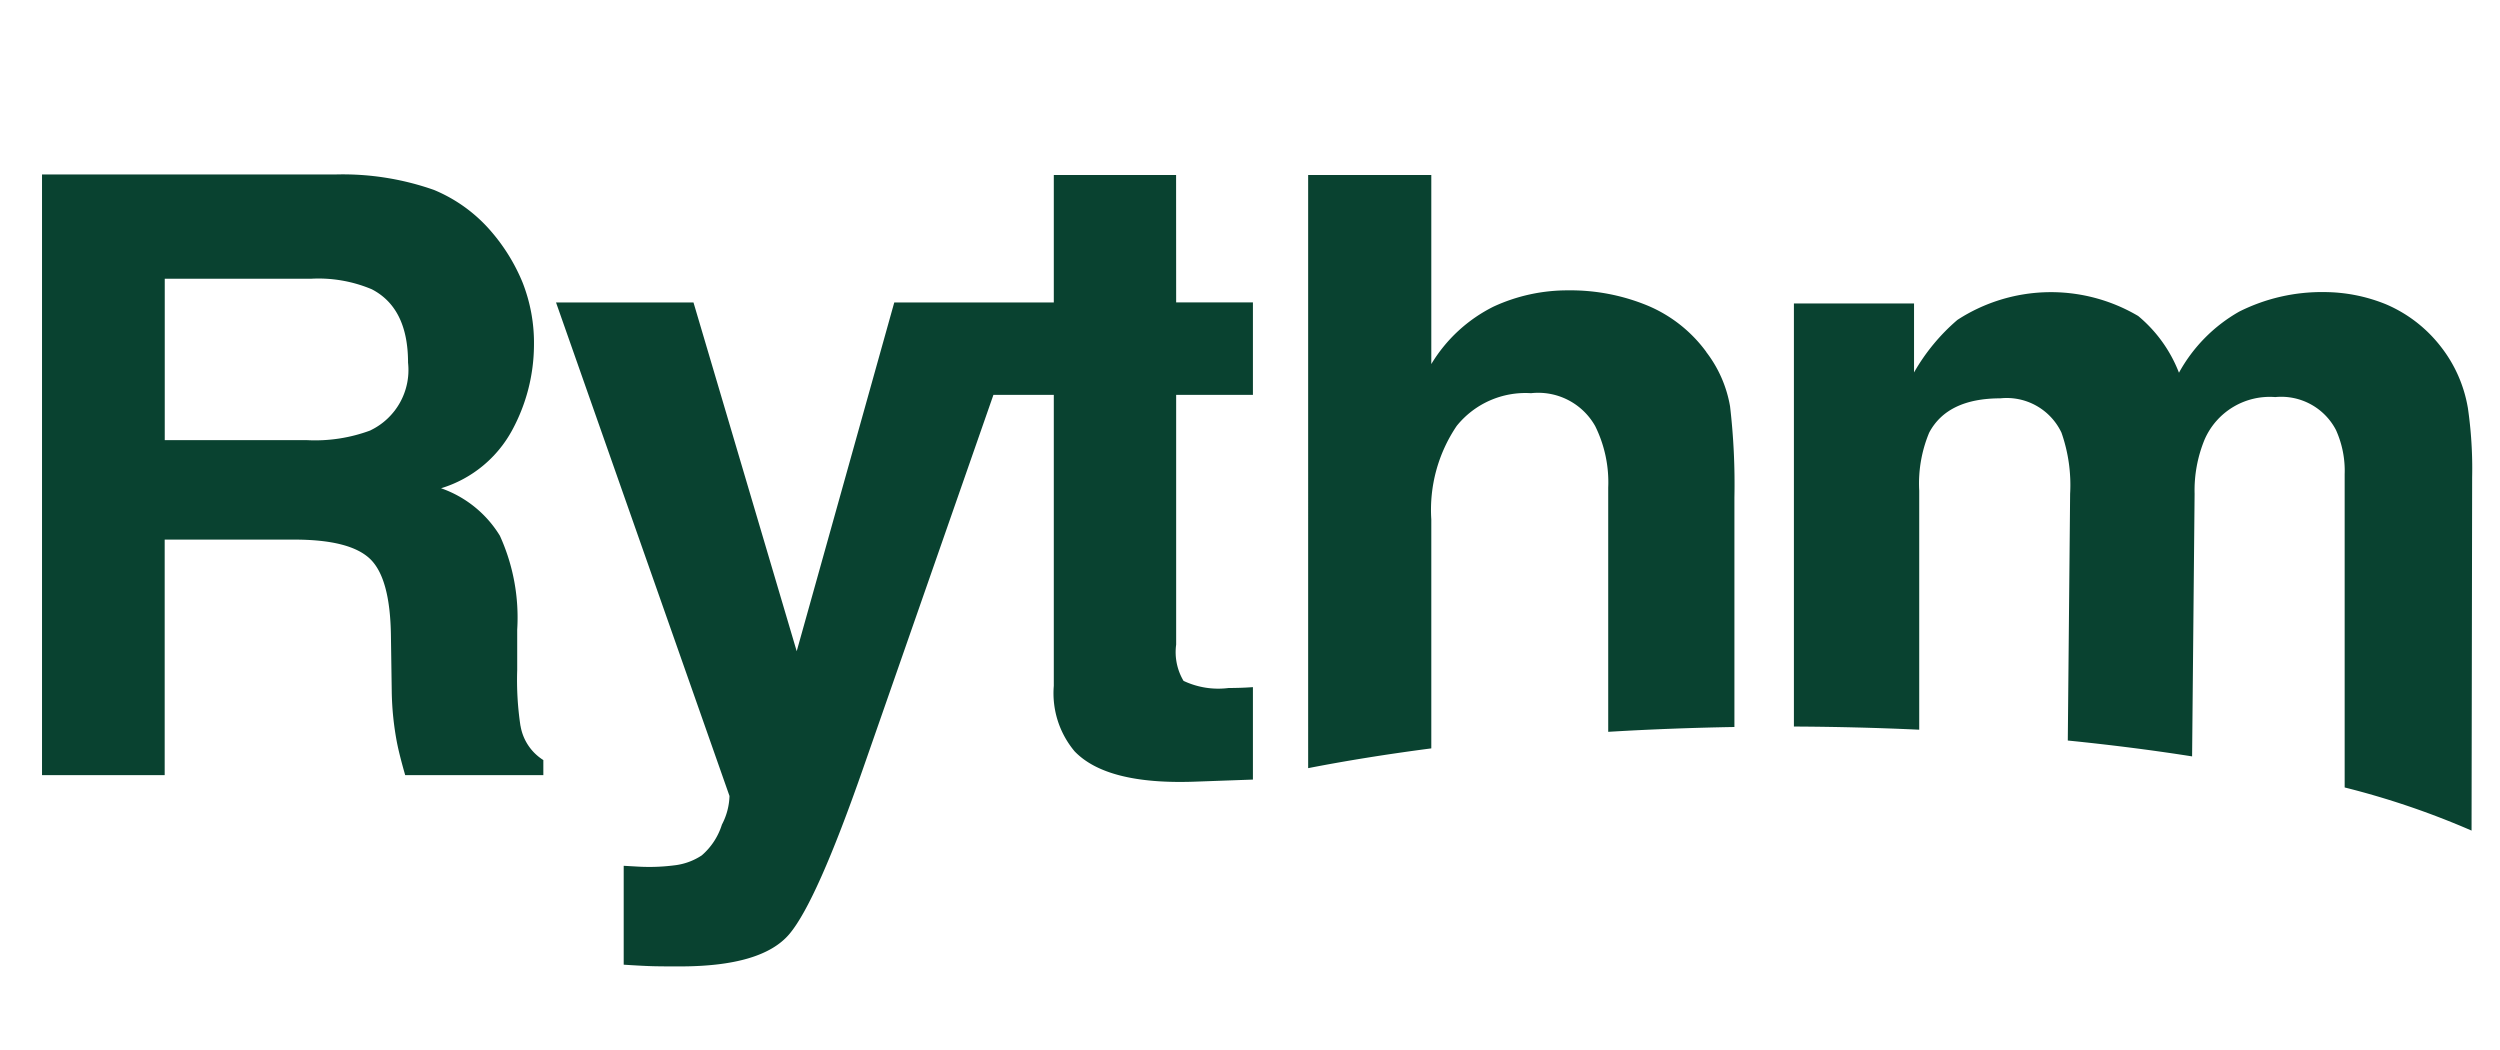 <svg xmlns="http://www.w3.org/2000/svg" xmlns:xlink="http://www.w3.org/1999/xlink" width="119" height="50" viewBox="0 0 119 50">
  <defs>
    <clipPath id="clip-LOGO_2">
      <rect width="119" height="50"/>
    </clipPath>
  </defs>
  <g id="LOGO_2" data-name="LOGO 2" clip-path="url(#clip-LOGO_2)">
    <g id="Group_327" data-name="Group 327" transform="translate(-104.992 -21.603)">
      <g id="Group_1" data-name="Group 1" transform="translate(106.992 29.907)">
        <path id="Path_1" data-name="Path 1" d="M585.259,3124.585a14.637,14.637,0,0,1-.155-2.658v-1.92a9.4,9.4,0,0,0-.825-4.471,5.341,5.341,0,0,0-2.8-2.26,5.747,5.747,0,0,0,3.395-2.783,8.573,8.573,0,0,0,1.028-4.006,7.852,7.852,0,0,0-.543-3.007,8.871,8.871,0,0,0-1.474-2.405,7.235,7.235,0,0,0-2.745-2,13.069,13.069,0,0,0-4.626-.737H562.485v28.594h5.839V3115.72h6.169q2.637,0,3.6.912t1,3.647l.039,2.657a14.021,14.021,0,0,0,.252,2.464q.116.582.388,1.532h6.576v-.718a2.386,2.386,0,0,1-1.086-1.629m-7.139-14.064a7.546,7.546,0,0,1-3.026.465h-6.77v-7.682h6.945a6.534,6.534,0,0,1,2.91.5q1.726.893,1.726,3.492a3.186,3.186,0,0,1-1.785,3.221" transform="translate(-562.485 -3098.339)" fill="#094230"/>
        <path id="Path_2" data-name="Path 2" d="M901.733,3098.666h-5.821v6.068h-7.594l-4.644,16.6-4.913-16.6h-6.543l8.257,23.491a3.106,3.106,0,0,1-.361,1.362,3.183,3.183,0,0,1-.96,1.466,2.964,2.964,0,0,1-1.321.475,9.331,9.331,0,0,1-1.651.062l-.743-.042v4.707q.949.062,1.424.073t1.259.009q3.9,0,5.2-1.537t3.53-7.937l6.186-17.731h2.874v13.851a4.3,4.3,0,0,0,.991,3.117q1.527,1.59,5.7,1.444l2.787-.1v-4.4q-.29.021-.588.031c-.2.006-.39.01-.568.01a3.869,3.869,0,0,1-2.147-.34,2.679,2.679,0,0,1-.351-1.725v-11.889h3.654v-4.4h-3.654Z" transform="translate(-847.751 -3098.64)" fill="#094230"/>
        <path id="Path_3" data-name="Path 3" d="M1344.436,3107.088a6.635,6.635,0,0,0-2.8-2.208,9.607,9.607,0,0,0-3.788-.723,8.373,8.373,0,0,0-3.54.774,7.208,7.208,0,0,0-2.962,2.735v-9h-5.862V3126.9c1.832-.358,3.8-.672,5.862-.941v-10.9a7.126,7.126,0,0,1,1.208-4.448,4.2,4.2,0,0,1,3.539-1.559,3.11,3.11,0,0,1,3.055,1.568,6.021,6.021,0,0,1,.619,2.931v11.62q2.925-.176,6.007-.23v-10.915a31.959,31.959,0,0,0-.207-4.345,5.871,5.871,0,0,0-1.135-2.591" transform="translate(-1265.216 -3098.64)" fill="#094230"/>
        <path id="Path_4" data-name="Path 4" d="M1650.222,3174.71a6.468,6.468,0,0,0-1.28-2.889,6.547,6.547,0,0,0-2.621-2.023,7.845,7.845,0,0,0-2.931-.578,8.756,8.756,0,0,0-4.046.929,7.479,7.479,0,0,0-2.869,2.91,6.61,6.61,0,0,0-1.94-2.7,8.165,8.165,0,0,0-8.607.186,9.46,9.46,0,0,0-2.064,2.5v-3.282h-5.718V3189.9q3.047.015,5.965.151v-11.376a6.284,6.284,0,0,1,.475-2.766q.867-1.629,3.385-1.631a2.883,2.883,0,0,1,2.91,1.631,7.532,7.532,0,0,1,.413,2.911l-.111,11.746c2.064.208,4.045.46,5.917.755l.119-12.5a6.345,6.345,0,0,1,.475-2.58,3.381,3.381,0,0,1,3.365-2.023,2.935,2.935,0,0,1,2.89,1.569,4.706,4.706,0,0,1,.413,2.1V3192.8a38.659,38.659,0,0,1,6.04,2.053l.028-16.822a20.024,20.024,0,0,0-.207-3.323" transform="translate(-1534.756 -3163.621)" fill="#094230"/>
      </g>
    </g>
  </g>
</svg>
